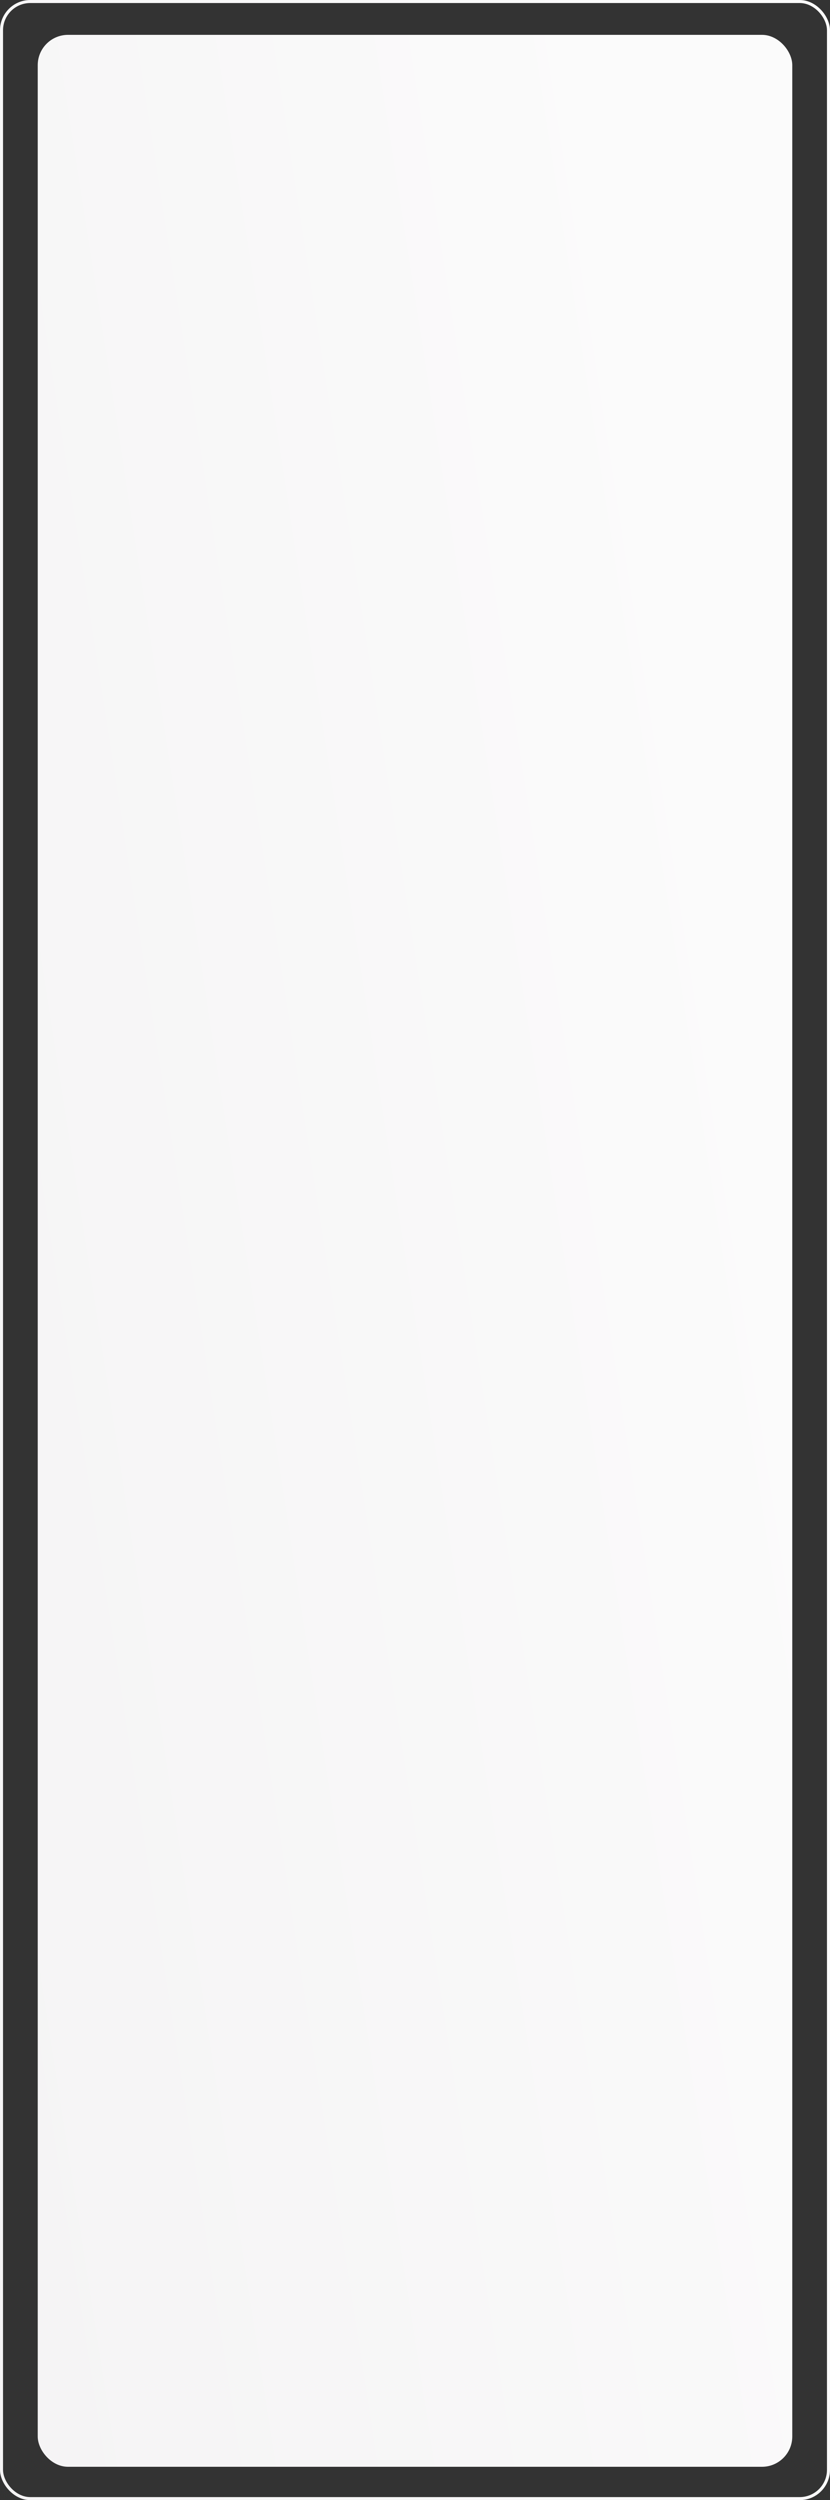 <?xml version="1.0" encoding="UTF-8"?> <svg xmlns="http://www.w3.org/2000/svg" width="548" height="1650" viewBox="0 0 548 1650" fill="none"><rect x="0" y="0" width="548" height="1650" fill="#333333" stroke="none"/> <rect x="25.41" y="23.5" width="497.182" height="1604" rx="19.5" fill="url(#paint0_linear_178_4292)" stroke="url(#paint1_linear_178_4292)"></rect> <rect x="1" y="1" width="546" height="1648" rx="19" stroke="url(#paint2_linear_178_4292)" stroke-width="2"></rect> <defs> <linearGradient id="paint0_linear_178_4292" x1="24.91" y1="1628" x2="639.292" y2="1532.38" gradientUnits="userSpaceOnUse"> <stop stop-color="#F5F4F5"></stop> <stop offset="1" stop-color="#FBFBFB"></stop> </linearGradient> <linearGradient id="paint1_linear_178_4292" x1="24.91" y1="1628" x2="639.292" y2="1532.38" gradientUnits="userSpaceOnUse"> <stop stop-color="#F5F4F5"></stop> <stop offset="1" stop-color="#FBFBFB"></stop> </linearGradient> <linearGradient id="paint2_linear_178_4292" x1="9.71426e-06" y1="1650" x2="673.513" y2="1537.83" gradientUnits="userSpaceOnUse"> <stop stop-color="#F5F4F5"></stop> <stop offset="1" stop-color="#FBFBFB"></stop> </linearGradient> </defs> </svg> 